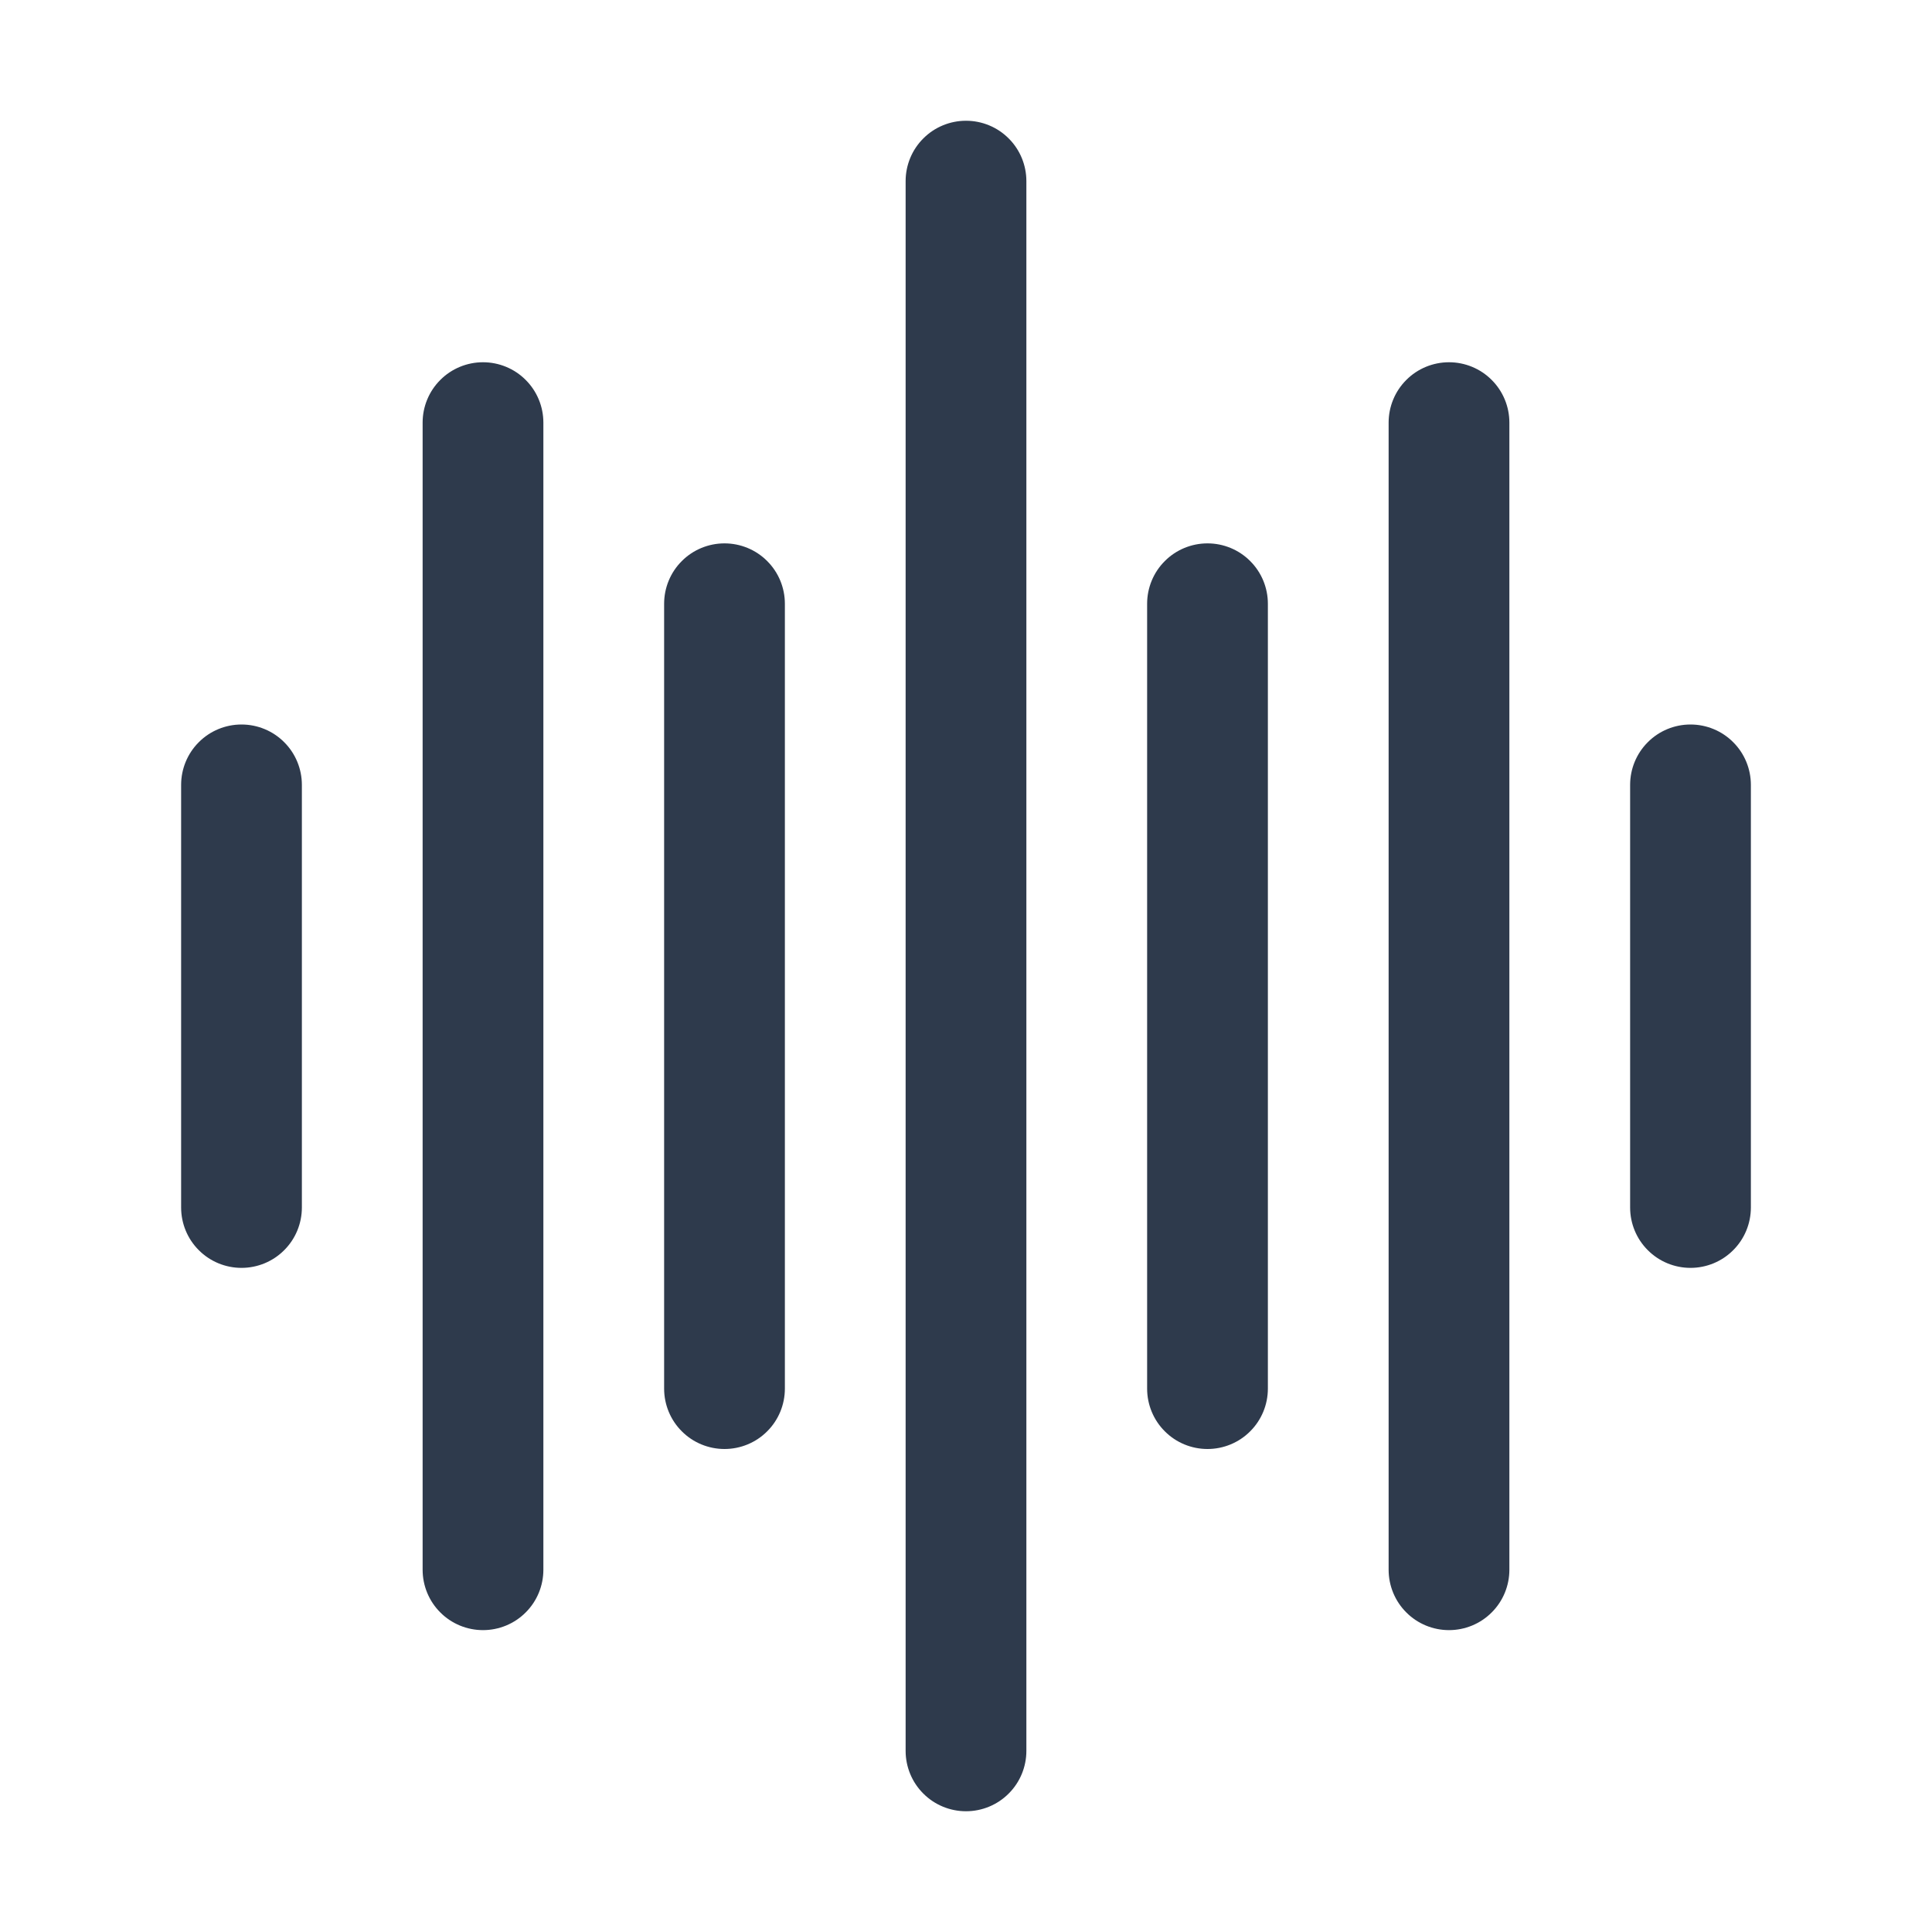<svg width="32" height="32" viewBox="0 0 32 32" fill="none" xmlns="http://www.w3.org/2000/svg">
<path d="M16 2C15.735 2 15.48 2.105 15.293 2.293C15.105 2.48 15 2.735 15 3V29C15 29.265 15.105 29.52 15.293 29.707C15.48 29.895 15.735 30 16 30C16.265 30 16.52 29.895 16.707 29.707C16.895 29.52 17 29.265 17 29V3C17 2.735 16.895 2.48 16.707 2.293C16.52 2.105 16.265 2 16 2Z" fill="#2E3A4C"/>
<path d="M20 9C19.735 9 19.48 9.105 19.293 9.293C19.105 9.48 19 9.735 19 10V23C19 23.265 19.105 23.52 19.293 23.707C19.48 23.895 19.735 24 20 24C20.265 24 20.52 23.895 20.707 23.707C20.895 23.52 21 23.265 21 23V10C21 9.735 20.895 9.48 20.707 9.293C20.52 9.105 20.265 9 20 9Z" fill="#2E3A4C"/>
<path d="M24 6C23.735 6 23.48 6.105 23.293 6.293C23.105 6.48 23 6.735 23 7V26C23 26.265 23.105 26.52 23.293 26.707C23.48 26.895 23.735 27 24 27C24.265 27 24.52 26.895 24.707 26.707C24.895 26.52 25 26.265 25 26V7C25 6.735 24.895 6.48 24.707 6.293C24.52 6.105 24.265 6 24 6Z" fill="#2E3A4C"/>
<path d="M28 12C27.735 12 27.48 12.105 27.293 12.293C27.105 12.48 27 12.735 27 13V20C27 20.265 27.105 20.52 27.293 20.707C27.48 20.895 27.735 21 28 21C28.265 21 28.52 20.895 28.707 20.707C28.895 20.52 29 20.265 29 20V13C29 12.735 28.895 12.48 28.707 12.293C28.52 12.105 28.265 12 28 12Z" fill="#2E3A4C"/>
<path d="M12 9C11.735 9 11.48 9.105 11.293 9.293C11.105 9.48 11 9.735 11 10V23C11 23.265 11.105 23.52 11.293 23.707C11.48 23.895 11.735 24 12 24C12.265 24 12.52 23.895 12.707 23.707C12.895 23.52 13 23.265 13 23V10C13 9.735 12.895 9.48 12.707 9.293C12.52 9.105 12.265 9 12 9Z" fill="#2E3A4C"/>
<path d="M8 6C7.735 6 7.48 6.105 7.293 6.293C7.105 6.48 7 6.735 7 7V26C7 26.265 7.105 26.52 7.293 26.707C7.48 26.895 7.735 27 8 27C8.265 27 8.52 26.895 8.707 26.707C8.895 26.52 9 26.265 9 26V7C9 6.735 8.895 6.48 8.707 6.293C8.52 6.105 8.265 6 8 6Z" fill="#2E3A4C"/>
<path d="M4 12C3.735 12 3.48 12.105 3.293 12.293C3.105 12.48 3 12.735 3 13V20C3 20.265 3.105 20.52 3.293 20.707C3.48 20.895 3.735 21 4 21C4.265 21 4.52 20.895 4.707 20.707C4.895 20.52 5 20.265 5 20V13C5 12.735 4.895 12.48 4.707 12.293C4.52 12.105 4.265 12 4 12Z" fill="#2E3A4C"/>
</svg>
